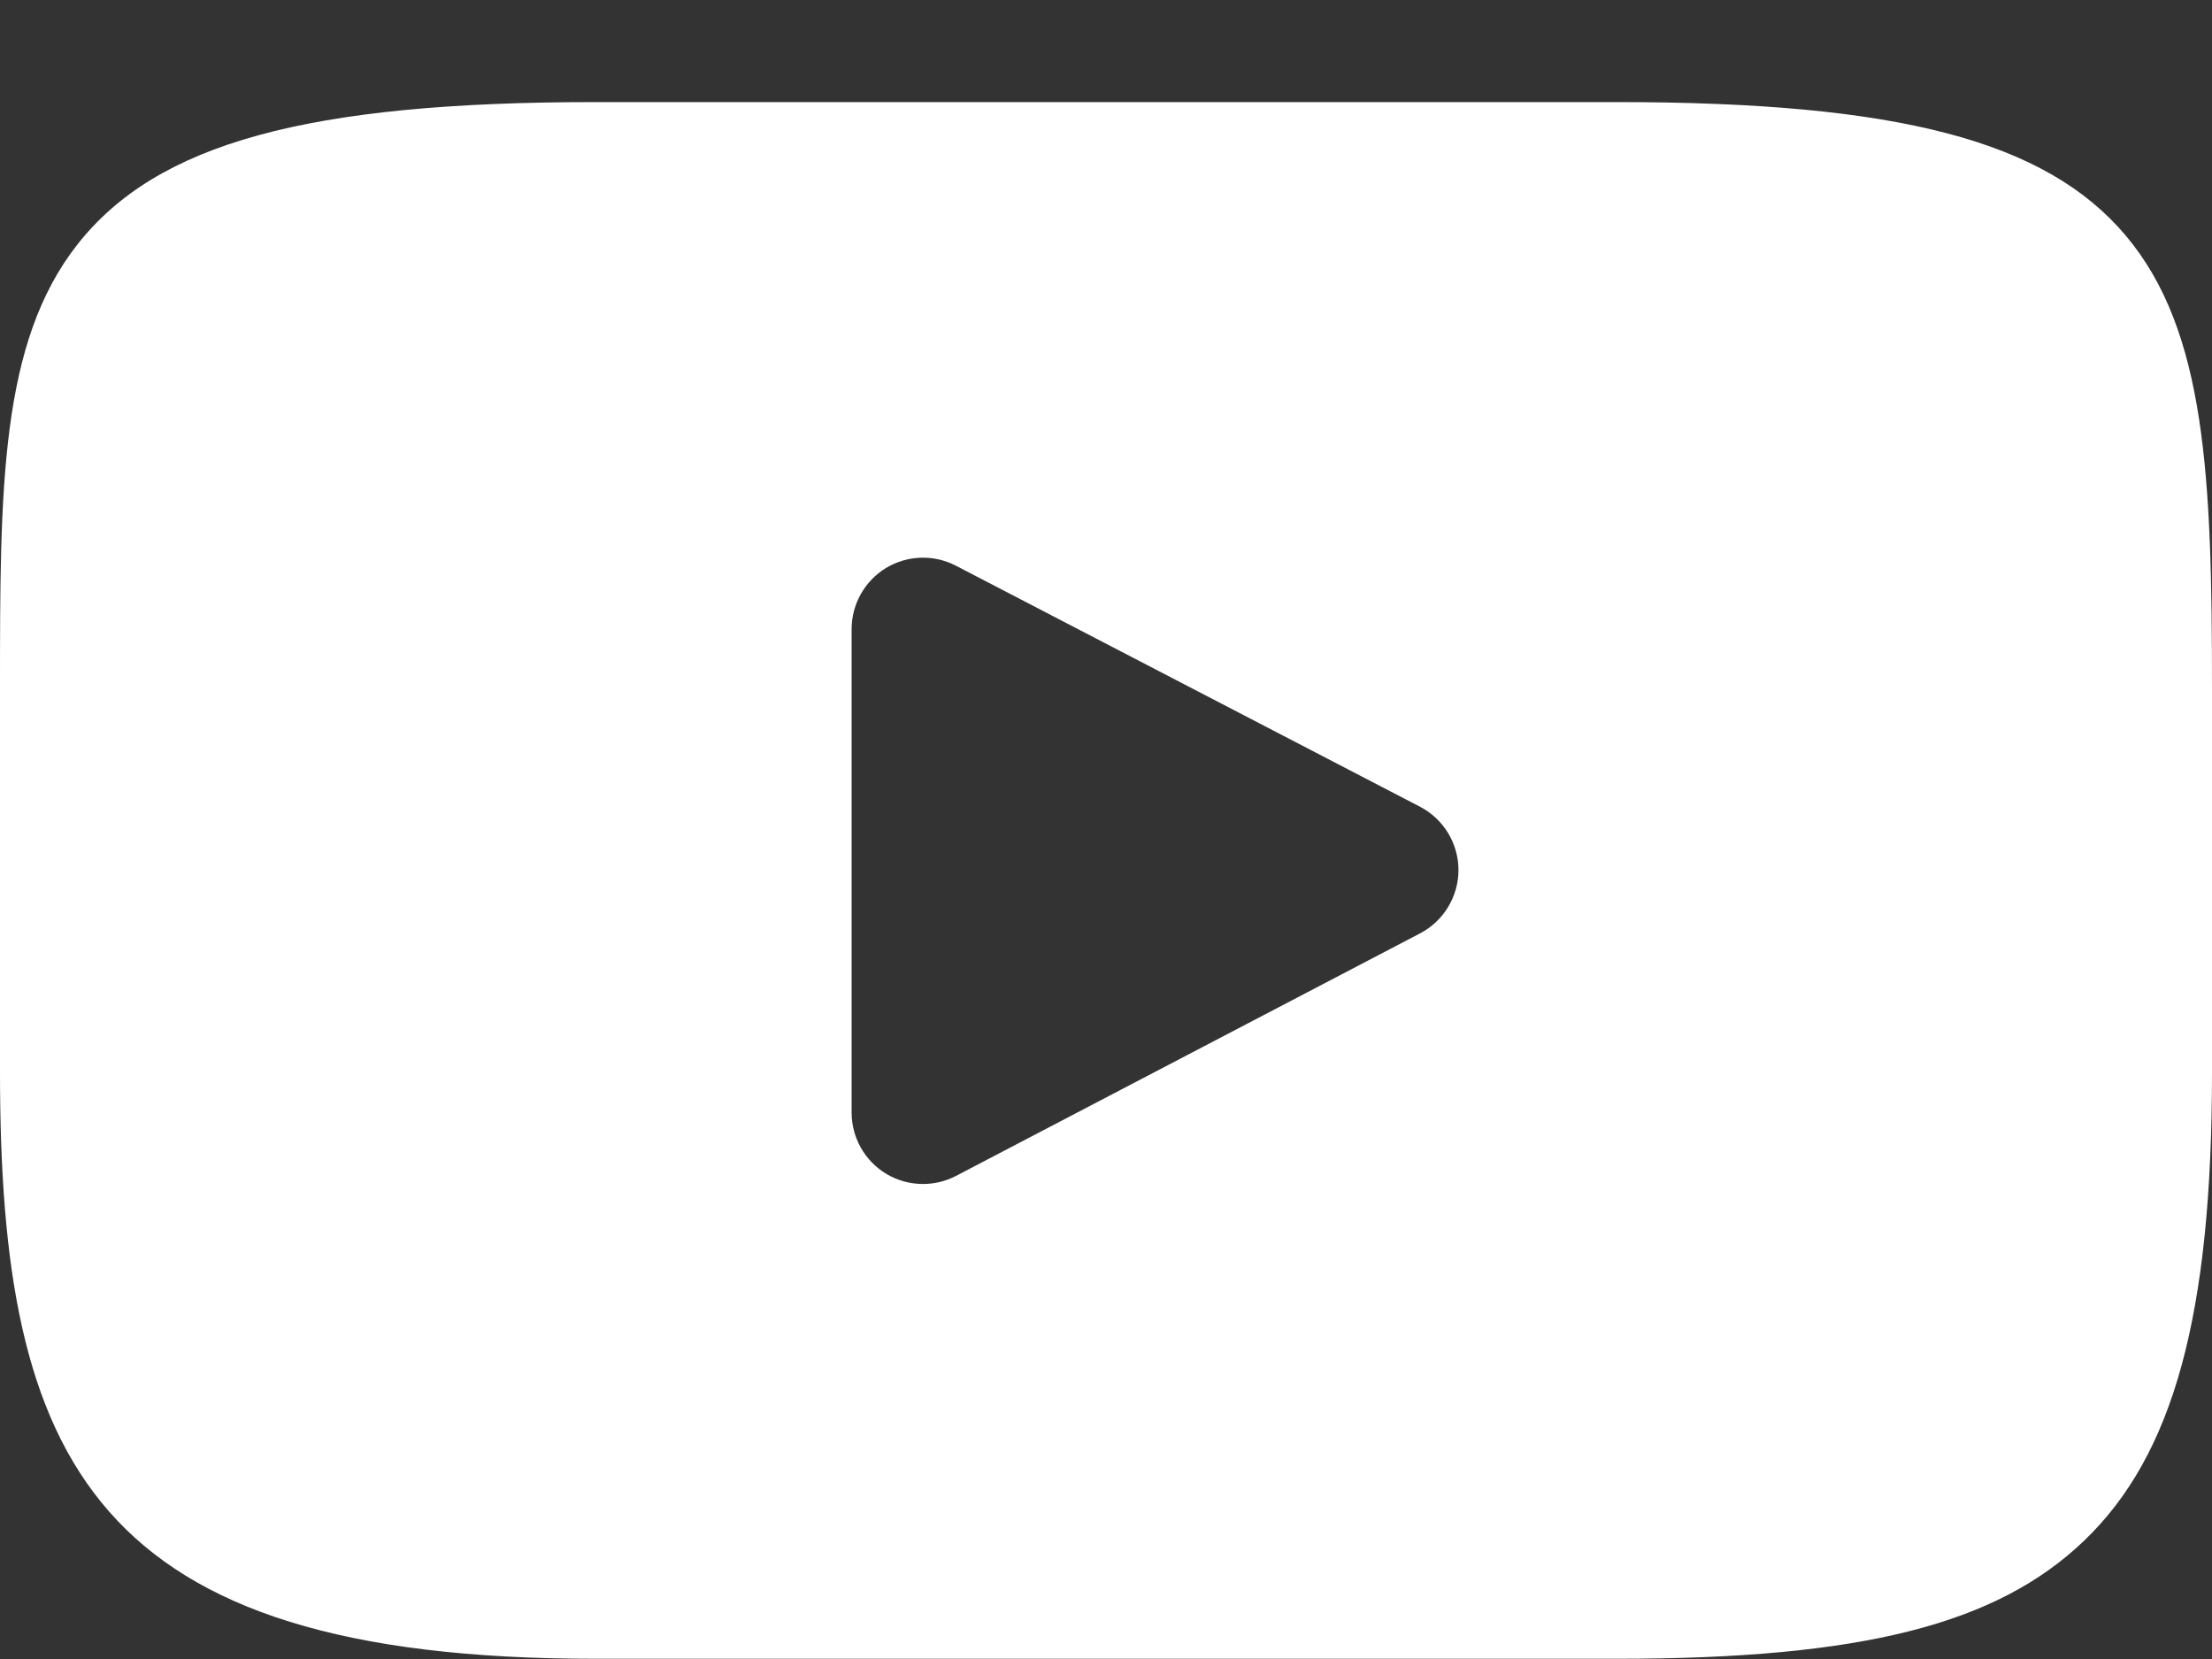 <svg width="20" height="15" viewBox="0 0 20 15" fill="none" xmlns="http://www.w3.org/2000/svg">
	<rect x="0" y="0" width="20" height="15" fill="#333333" stroke="none"/>
	<path d="M19.221 2.131C18.498 1.273 17.166 0.923 14.62 0.923L5.38 0.923C2.776 0.923 1.42 1.296 0.701 2.209C0 3.1 0 4.413 0 6.229L0 9.692C0 13.211 0.832 14.998 5.38 14.998H14.62C16.828 14.998 18.051 14.689 18.842 13.932C19.654 13.155 20 11.887 20 9.692V6.229C20 4.313 19.946 2.993 19.221 2.131ZM12.84 8.439L8.644 10.632C8.55 10.681 8.448 10.705 8.345 10.705C8.229 10.705 8.113 10.674 8.011 10.612C7.818 10.495 7.7 10.285 7.7 10.06V5.688C7.7 5.463 7.818 5.253 8.01 5.136C8.203 5.019 8.443 5.011 8.643 5.115L12.839 7.294C13.052 7.405 13.186 7.625 13.187 7.866C13.187 8.106 13.053 8.327 12.84 8.439Z" fill="white"/>
</svg>
